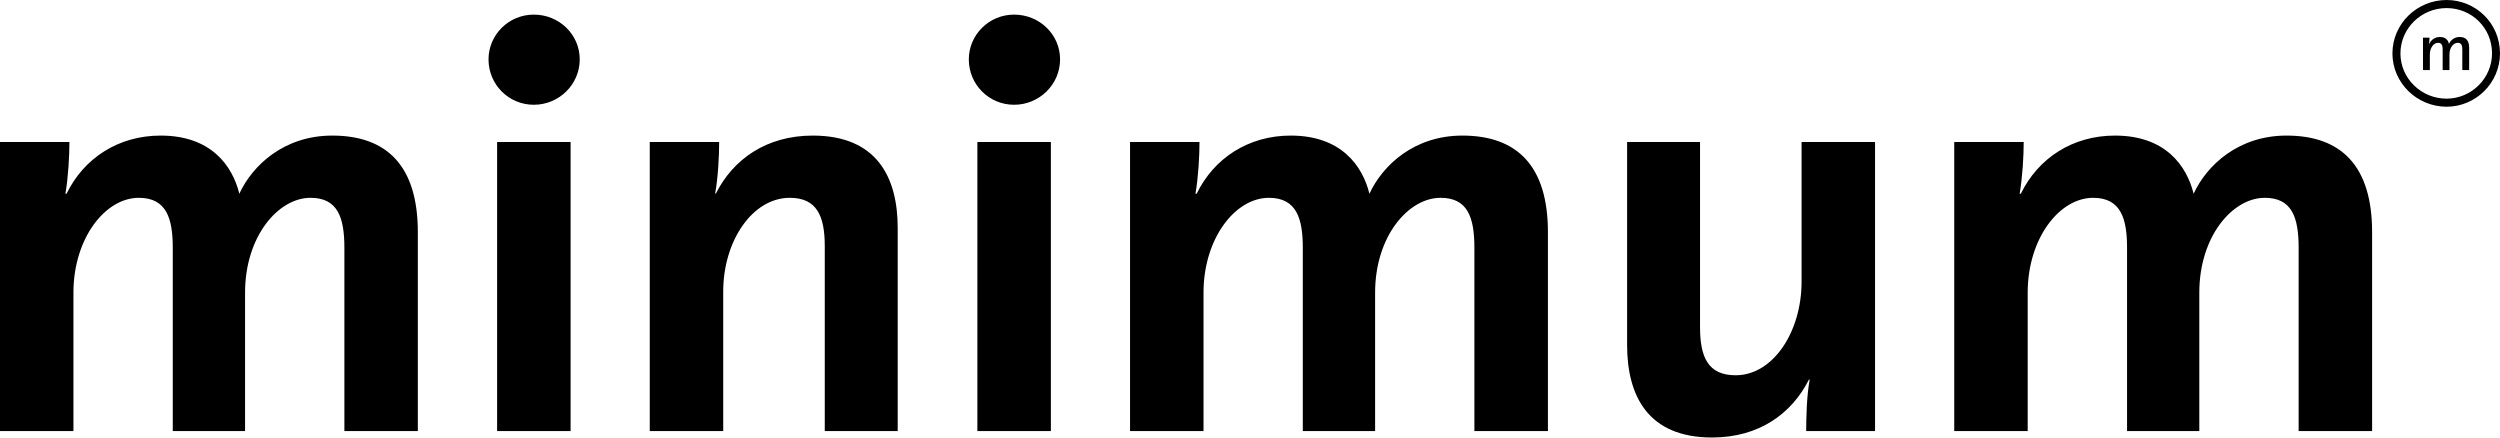 <?xml version="1.0" encoding="UTF-8"?>
<svg width="160px" height="28px" viewBox="0 0 160 28" version="1.1" xmlns="http://www.w3.org/2000/svg" xmlns:xlink="http://www.w3.org/1999/xlink">
    <!-- Generator: Sketch 51.2 (57519) - http://www.bohemiancoding.com/sketch -->
    <title>minimum_logo_black</title>
    <desc>Created with Sketch.</desc>
    <defs></defs>
    <g id="Symbols" stroke="none" stroke-width="1" fill="none" fill-rule="evenodd">
        <g id="Header-Produkte" transform="translate(-50, -23)" fill="#000000" fill-rule="nonzero">
            <g id="Group-15">
                <g id="minimum_logo_black" transform="translate(50, 23)">
                    <path d="M109.57,28 C105.459,28 104.135,25.318 104.135,22.081 L104.135,9.087 L108.802,9.087 L108.802,20.927 C108.802,22.86 109.315,24.017 111.08,24.017 C113.465,24.017 115.301,21.259 115.301,18.022 L115.301,9.087 L120.003,9.087 L120.003,27.589 L115.596,27.589 C115.596,26.733 115.632,25.282 115.818,24.314 L115.779,24.278 C114.678,26.472 112.585,28 109.57,28 M158.027,4.485 L157.588,4.485 L157.588,3.162 C157.588,2.903 157.527,2.74 157.292,2.74 C157.028,2.74 156.765,3.036 156.765,3.492 L156.765,4.485 L156.33,4.485 L156.33,3.158 C156.33,2.923 156.28,2.74 156.033,2.74 C155.755,2.74 155.51,3.058 155.51,3.492 L155.51,4.485 L155.071,4.485 L155.071,2.409 L155.492,2.409 L155.461,2.814 L155.469,2.817 C155.589,2.542 155.845,2.366 156.162,2.366 C156.567,2.366 156.699,2.631 156.731,2.813 C156.819,2.612 157.045,2.366 157.415,2.366 C157.805,2.366 158.026,2.579 158.026,3.052 L158.026,4.485 M34.165,6.705 C32.548,6.705 31.265,5.402 31.265,3.801 C31.265,2.237 32.548,0.935 34.165,0.935 C35.782,0.935 37.103,2.201 37.103,3.801 C37.103,5.401 35.782,6.705 34.165,6.705 M64.904,6.705 C63.287,6.705 62.004,5.402 62.004,3.801 C62.004,2.237 63.287,0.935 64.904,0.935 C66.522,0.935 67.845,2.201 67.845,3.801 C67.845,5.401 66.521,6.705 64.904,6.705 M156.584,6.83 C154.682,6.827 153.119,5.308 153.115,3.417 C153.119,1.521 154.682,0.003 156.584,1.77635684e-15 C158.444,0.003 159.997,1.478 160,3.417 C159.997,5.308 158.447,6.83 156.584,6.83 L156.584,6.572 L156.584,6.314 C158.17,6.311 159.486,5.014 159.49,3.419 C159.49,1.77 158.176,0.517 156.584,0.517 C154.952,0.517 153.628,1.822 153.628,3.419 C153.628,5.011 154.952,6.314 156.584,6.314 L156.584,6.574 L156.584,6.83 M26.743,27.589 L22.041,27.589 L22.041,15.863 C22.041,13.889 21.6,12.66 19.871,12.66 C17.815,12.66 15.684,15.118 15.684,18.73 L15.684,27.589 L11.057,27.589 L11.057,15.863 C11.057,14.038 10.69,12.66 8.888,12.66 C6.721,12.66 4.7,15.267 4.7,18.73 L4.7,27.589 L-7.10542736e-14,27.589 L-7.10542736e-14,9.087 L4.443,9.087 C4.443,9.943 4.371,11.321 4.187,12.4 L4.259,12.4 C5.363,10.13 7.565,8.677 10.285,8.677 C13.518,8.677 14.877,10.614 15.317,12.4 C16.162,10.575 18.183,8.677 21.266,8.677 C24.794,8.677 26.741,10.649 26.741,14.856 L26.741,27.589 M36.518,27.589 L31.815,27.589 L31.815,9.087 L36.518,9.087 L36.518,27.589 M57.452,27.589 L52.785,27.589 L52.785,15.751 C52.785,13.815 52.271,12.66 50.547,12.66 C48.16,12.66 46.286,15.414 46.286,18.654 L46.286,27.588 L41.584,27.588 L41.584,9.087 L46.027,9.087 C46.027,9.943 45.955,11.396 45.772,12.362 L45.81,12.4 C46.909,10.204 49.04,8.677 52.017,8.677 C56.131,8.677 57.453,11.357 57.453,14.595 L57.453,27.589 M67.256,27.589 L62.552,27.589 L62.552,9.087 L67.256,9.087 L67.256,27.589 M99.064,27.589 L94.361,27.589 L94.361,15.863 C94.361,13.889 93.92,12.66 92.196,12.66 C90.138,12.66 88.007,15.118 88.007,18.73 L88.007,27.589 L83.379,27.589 L83.379,15.863 C83.379,14.038 83.01,12.66 81.211,12.66 C79.046,12.66 77.025,15.267 77.025,18.73 L77.025,27.589 L72.323,27.589 L72.323,9.087 L76.768,9.087 C76.768,9.943 76.696,11.321 76.509,12.4 L76.586,12.4 C77.687,10.13 79.891,8.677 82.609,8.677 C85.841,8.677 87.202,10.614 87.643,12.4 C88.488,10.575 90.507,8.677 93.592,8.677 C97.12,8.677 99.067,10.649 99.067,14.856 L99.067,27.589 M151.815,27.589 L147.113,27.589 L147.113,15.863 C147.113,13.889 146.672,12.66 144.946,12.66 C142.889,12.66 140.756,15.118 140.756,18.73 L140.756,27.589 L136.131,27.589 L136.131,15.863 C136.131,14.038 135.763,12.66 133.963,12.66 C131.795,12.66 129.772,15.267 129.772,18.73 L129.772,27.589 L125.071,27.589 L125.071,9.087 L129.517,9.087 C129.517,9.943 129.442,11.321 129.258,12.4 L129.333,12.4 C130.435,10.13 132.638,8.677 135.358,8.677 C138.591,8.677 139.951,10.614 140.391,12.4 C141.234,10.575 143.256,8.677 146.34,8.677 C149.867,8.677 151.815,10.649 151.815,14.856 L151.815,27.589" id="path2999"></path>
                </g>
            </g>
        </g>
    </g>
</svg>